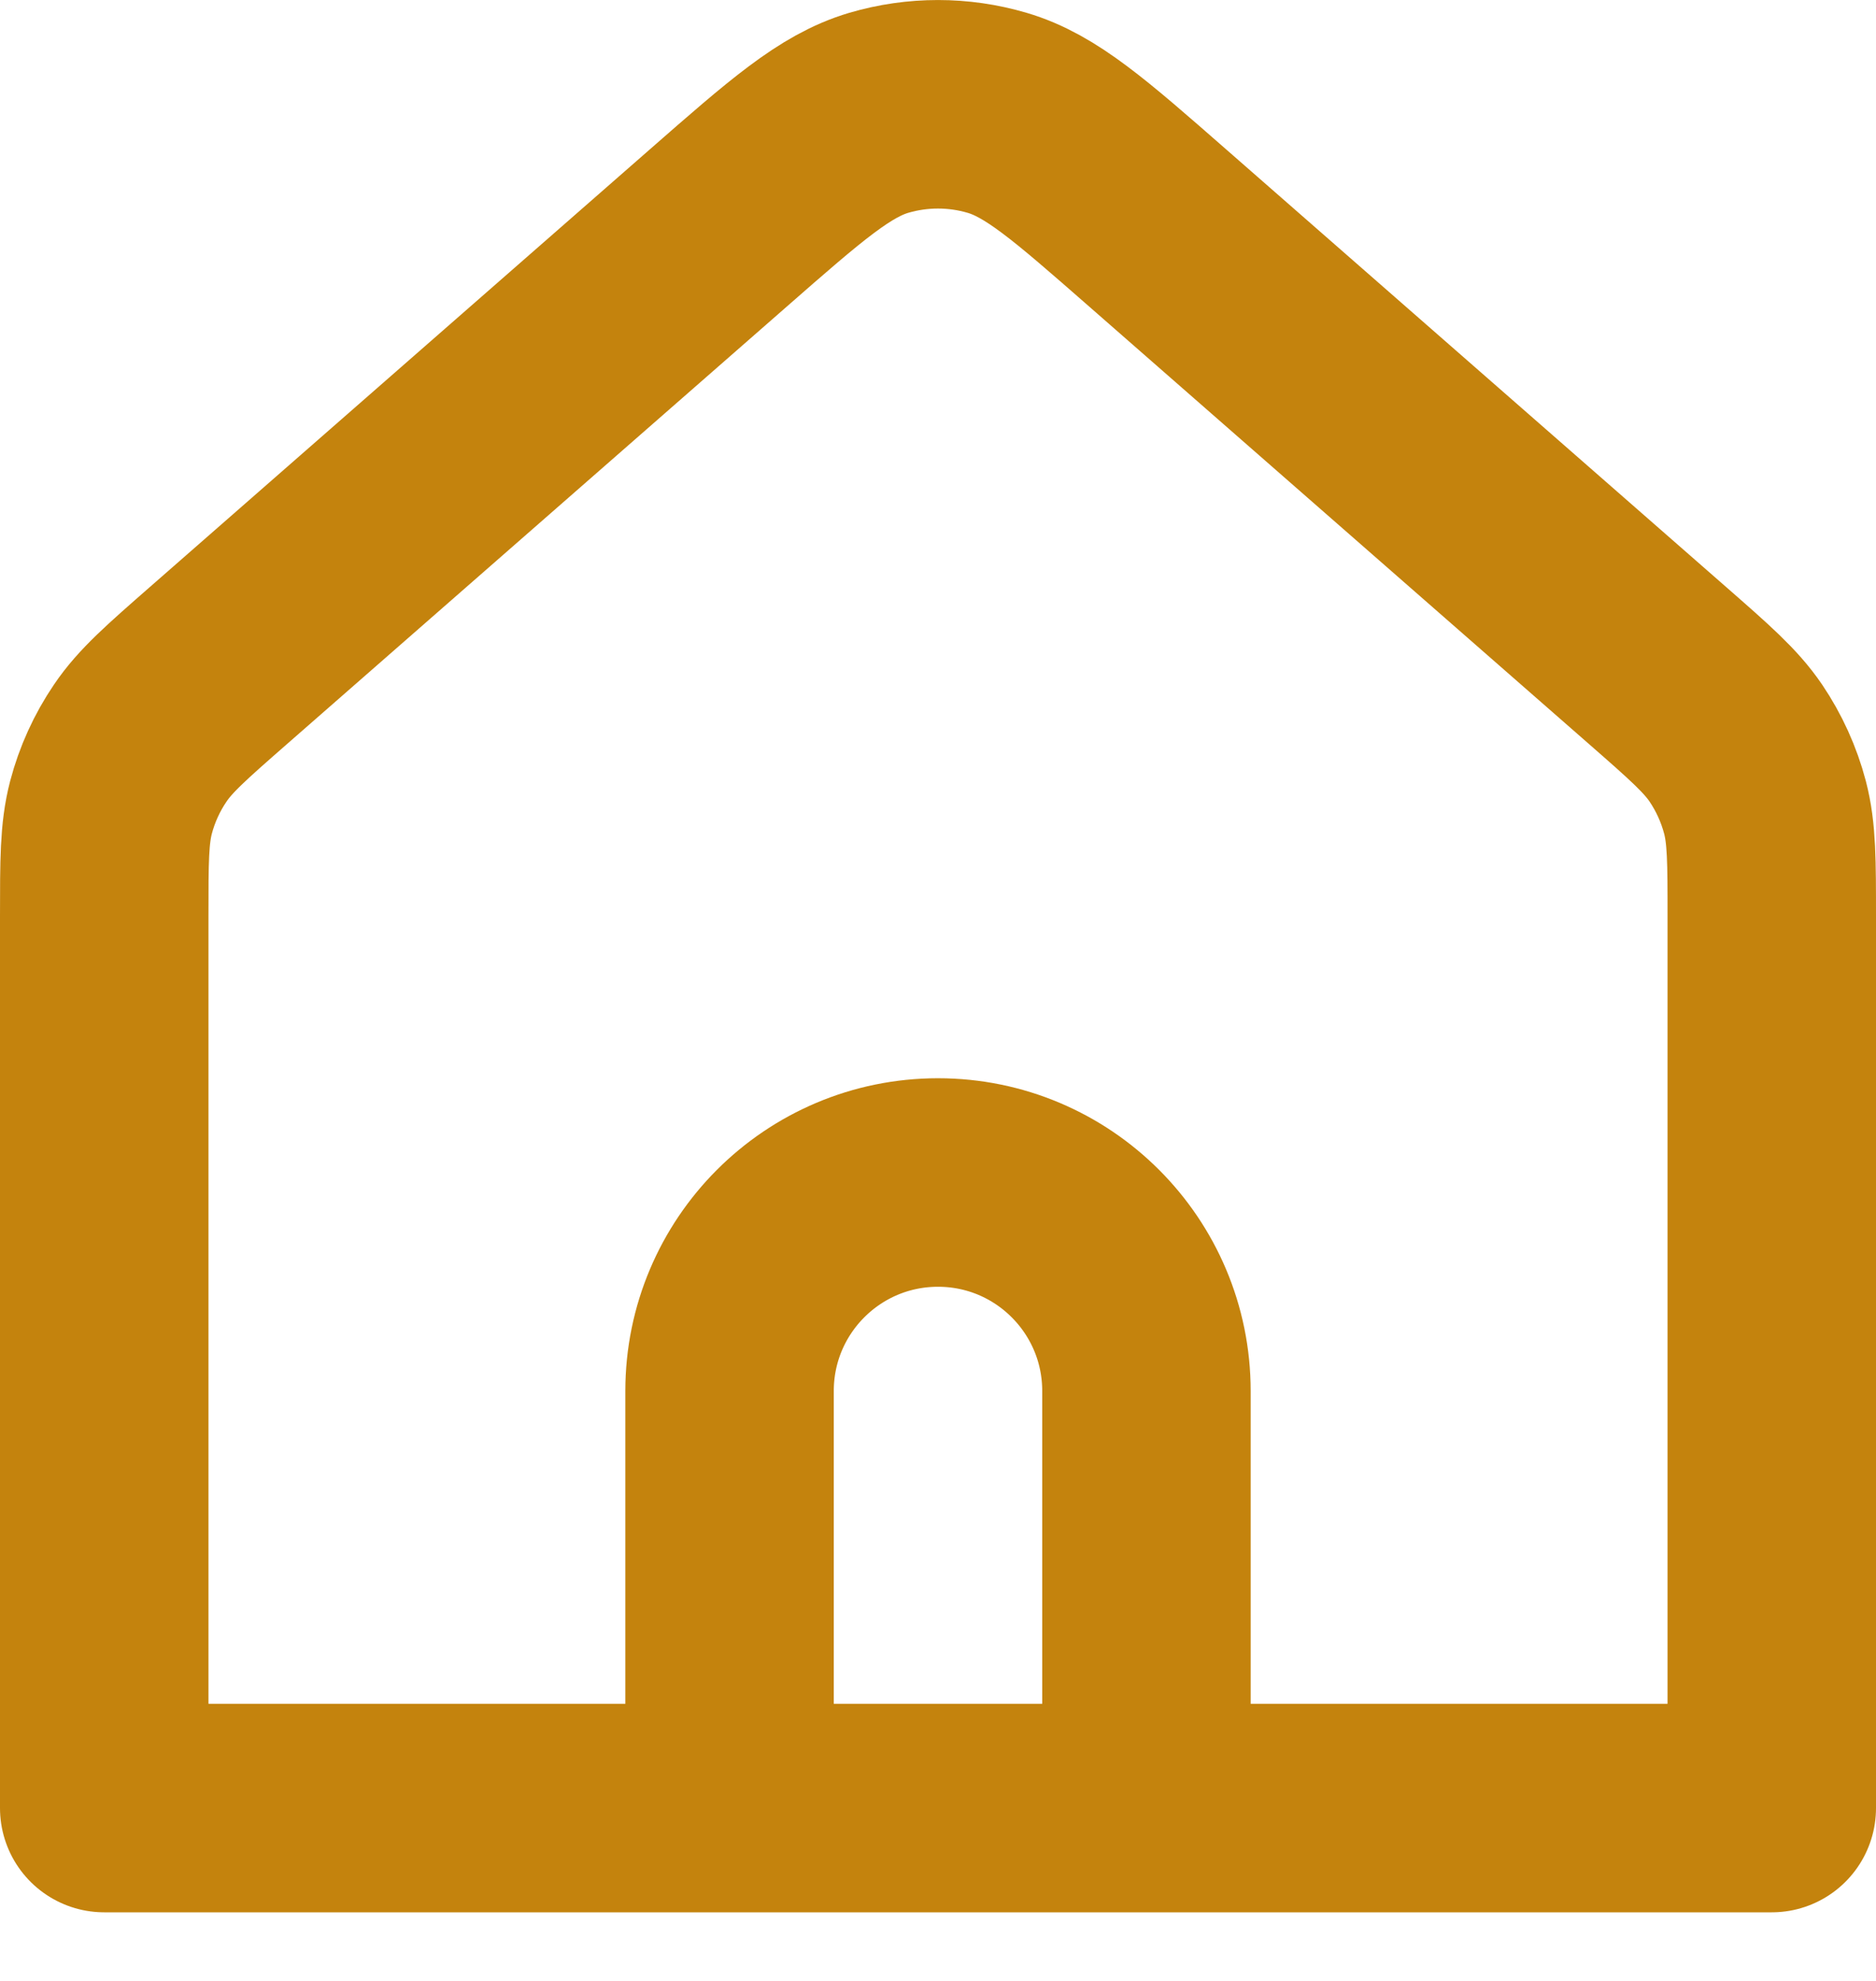 <svg width="18" height="19" viewBox="0 0 18 19" fill="none" xmlns="http://www.w3.org/2000/svg">
<path d="M7 17.342H1V8.795C1 8.26 1 7.993 1.065 7.744C1.123 7.524 1.218 7.315 1.346 7.127C1.49 6.914 1.691 6.738 2.093 6.386L6.894 2.185C7.64 1.532 8.013 1.206 8.432 1.082C8.803 0.973 9.197 0.973 9.567 1.082C9.988 1.206 10.361 1.533 11.107 2.186L15.907 6.386C16.309 6.738 16.51 6.914 16.655 7.127C16.782 7.315 16.877 7.524 16.935 7.744C17 7.993 17 8.26 17 8.795V17.342H11M7 17.342H11M7 17.342V13.342C7 12.238 7.895 11.342 9 11.342C10.105 11.342 11 12.238 11 13.342V17.342" stroke="#C4830D" stroke-width="2" stroke-linecap="round" stroke-linejoin="round"/>
</svg>

